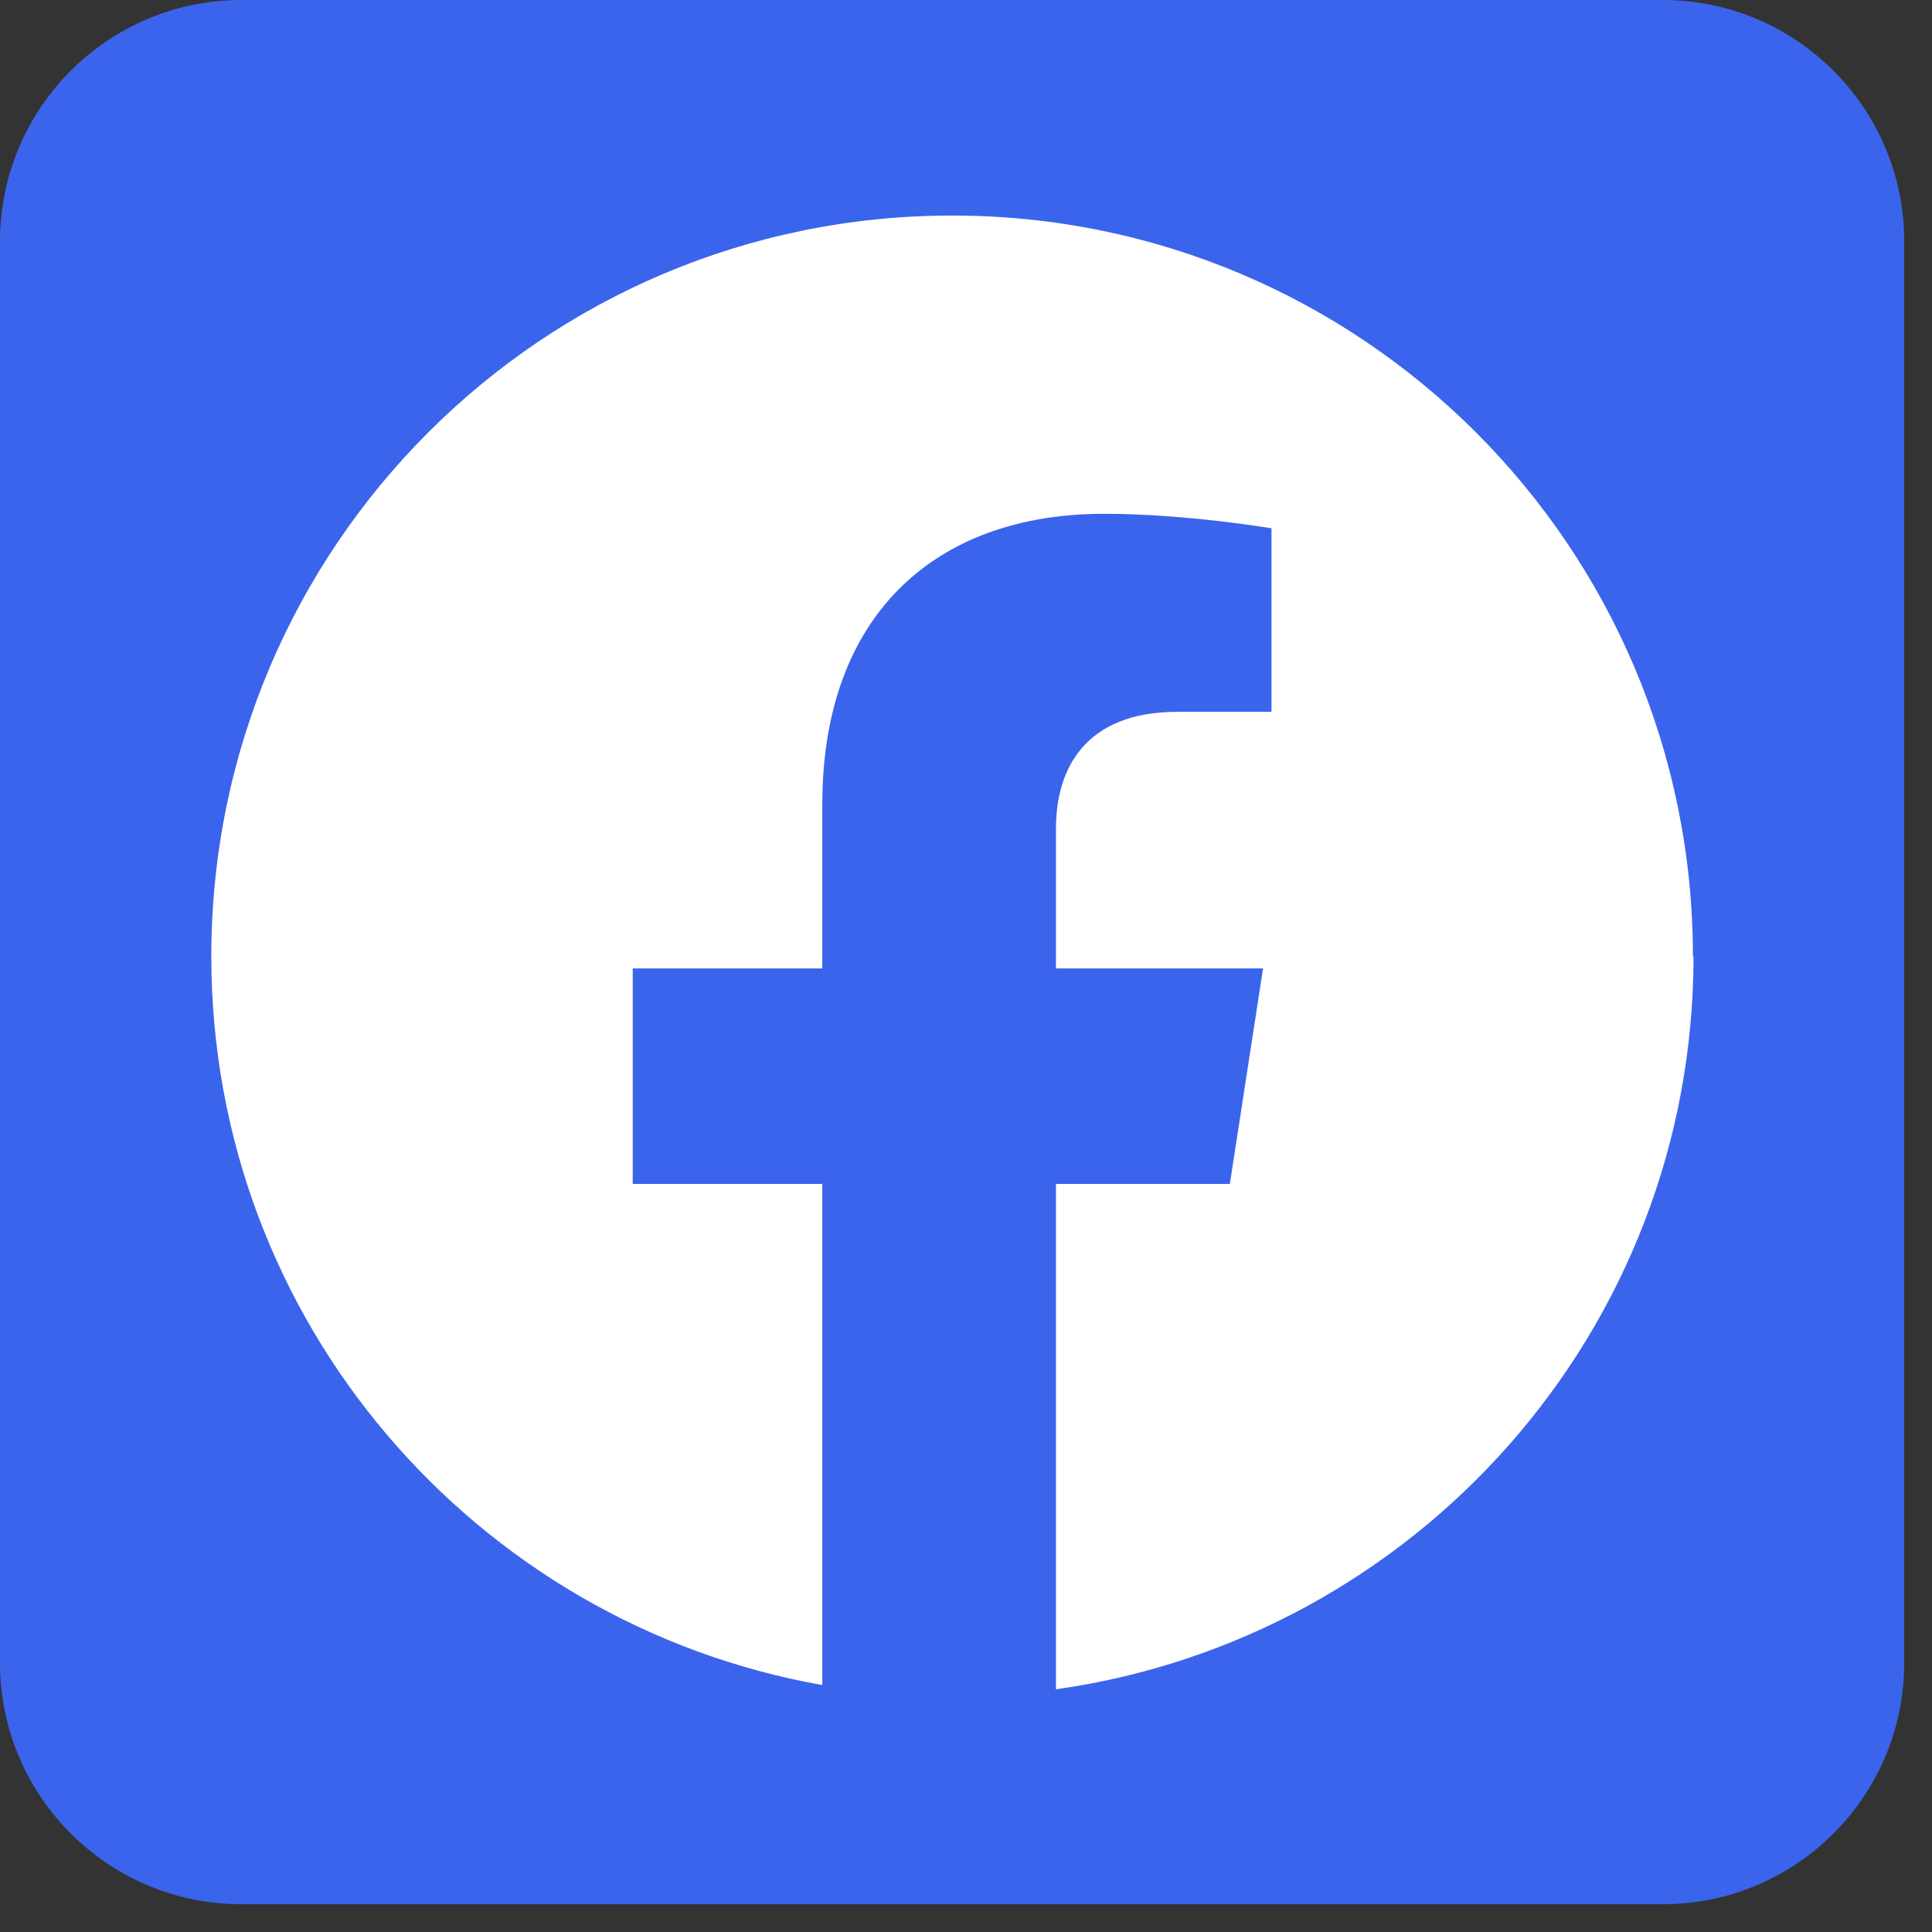 <svg width="32" height="32" viewBox="0 0 32 32" fill="none" xmlns="http://www.w3.org/2000/svg">
<rect x="0" y="0" width="32" height="32" fill="#333333" stroke="none"/>
<path d="M27.54 0H4C1.791 0 0 1.791 0 4V27.54C0 29.749 1.791 31.54 4 31.54H27.54C29.749 31.54 31.54 29.749 31.54 27.54V4C31.54 1.791 29.749 0 27.54 0Z" fill="#3B64ED"/>
<path d="M28.04 15.84C28.04 9.06 22.55 3.57 15.77 3.57C8.99 3.57 3.5 9.06 3.5 15.84C3.5 21.88 7.87 26.89 13.62 27.91V19.61H10.48V16.04H13.62V13.32C13.62 10.22 15.46 8.51 18.29 8.51C19.64 8.51 21.06 8.75 21.06 8.75V11.79H19.5C17.97 11.79 17.49 12.74 17.49 13.72V16.04H20.92L20.37 19.61H17.49V27.98C23.45 27.14 28.05 22.04 28.05 15.84H28.04Z" fill="white"/>
</svg>
